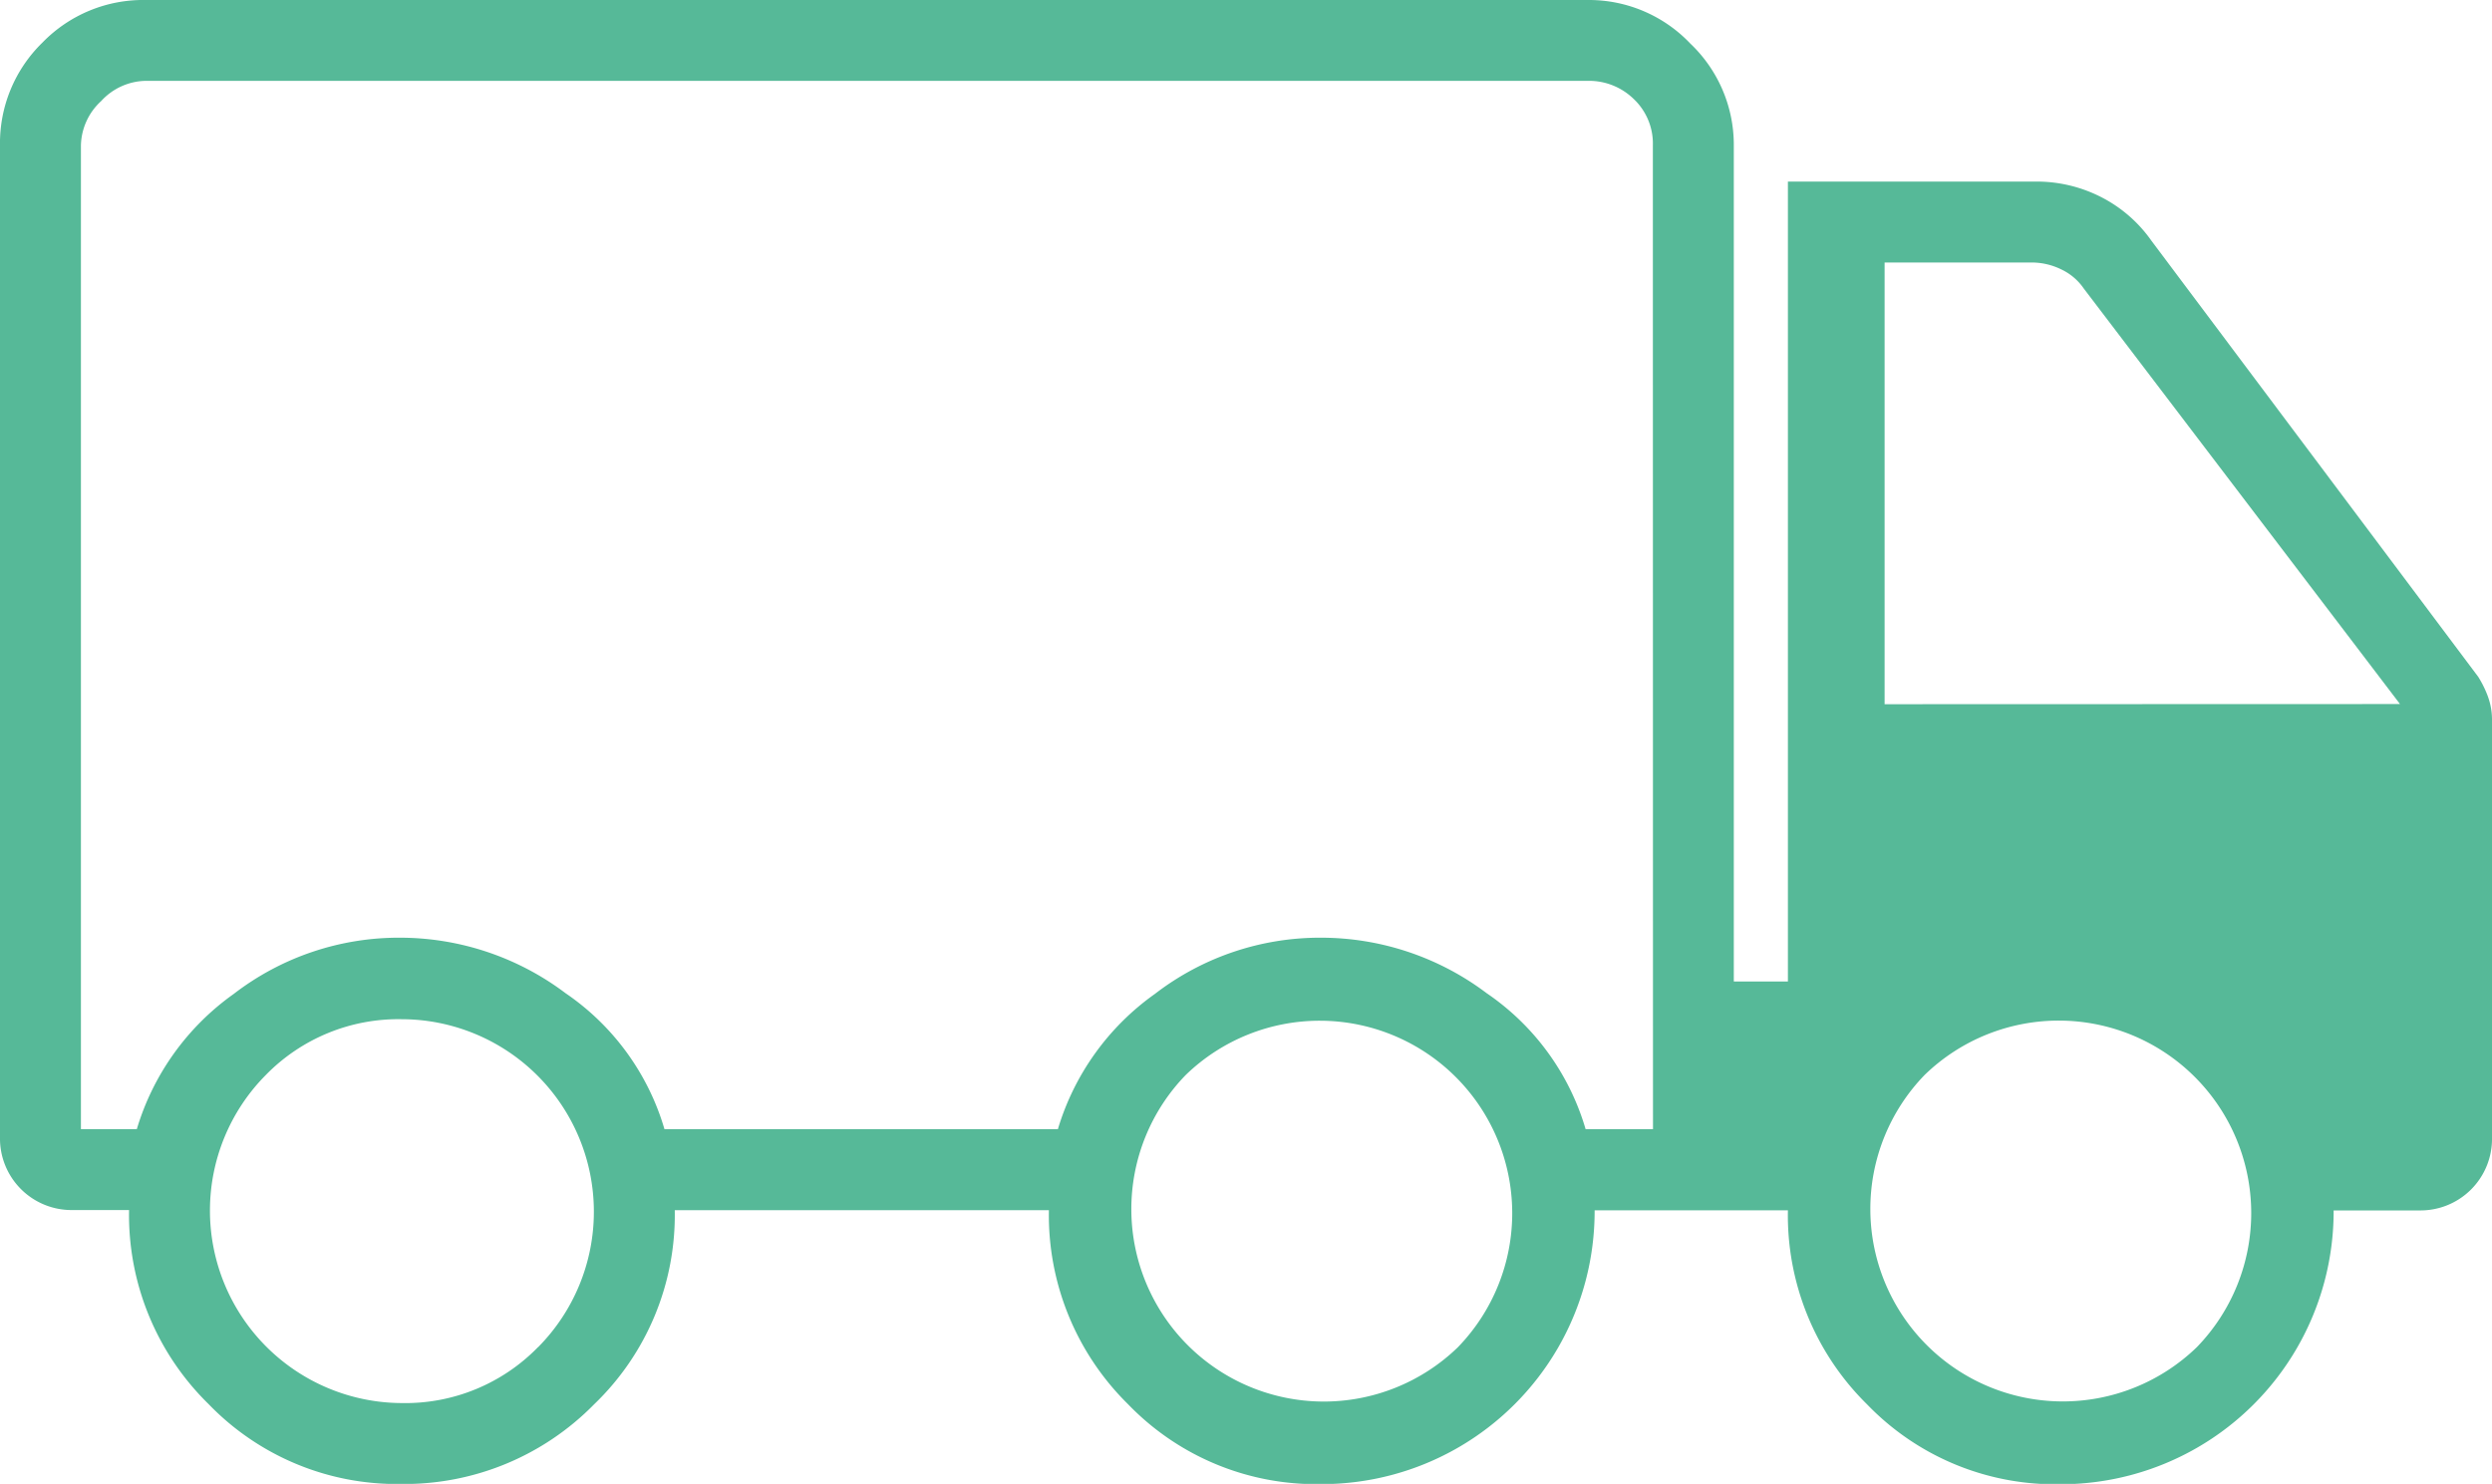 <svg xmlns="http://www.w3.org/2000/svg" xmlns:xlink="http://www.w3.org/1999/xlink" width="78.314" height="46.639" viewBox="0 0 78.314 46.639">
  <defs>
    <clipPath id="clip-path">
      <rect id="Rectangle_747" data-name="Rectangle 747" width="78.314" height="46.639" fill="#56b998"/>
    </clipPath>
  </defs>
  <g id="Groupe_186" data-name="Groupe 186" transform="translate(0 0)">
    <g id="Groupe_185" data-name="Groupe 185" transform="translate(0 0)" clip-path="url(#clip-path)">
      <path id="Tracé_115" data-name="Tracé 115" d="M78.191,21.906a3.38,3.38,0,0,0-.308-.63L67.61,7.565A4.337,4.337,0,0,0,66.042,6.2a4.452,4.452,0,0,0-2.081-.493H56.187V30.85h-1.7V4.577A4.392,4.392,0,0,0,53.121,1.37,4.393,4.393,0,0,0,49.913,0H4.577A4.415,4.415,0,0,0,1.336,1.336,4.415,4.415,0,0,0,0,4.577V35.744a2.249,2.249,0,0,0,2.289,2.289H4.056a8.315,8.315,0,0,0,2.5,6.1,8.211,8.211,0,0,0,6.037,2.51,8.352,8.352,0,0,0,6.074-2.5,8.246,8.246,0,0,0,2.538-6.106H32.963a8.336,8.336,0,0,0,2.488,6.1,8.2,8.2,0,0,0,6.05,2.51,8.576,8.576,0,0,0,8.612-8.606h6.074a8.336,8.336,0,0,0,2.488,6.1,8.2,8.2,0,0,0,6.05,2.51,8.576,8.576,0,0,0,8.612-8.606h2.689a2.248,2.248,0,0,0,2.288-2.289V22.636a2.1,2.1,0,0,0-.124-.73M16.909,42.341A5.821,5.821,0,0,1,12.631,44.1a6.05,6.05,0,0,1-4.279-10.31,5.82,5.82,0,0,1,4.279-1.755,6.05,6.05,0,0,1,4.278,10.31m28.907,0a6.05,6.05,0,0,1-8.555-8.555,6.05,6.05,0,0,1,8.555,8.555m6.131-6.853H49.83a7.834,7.834,0,0,0-3.109-4.274,8.644,8.644,0,0,0-5.181-1.745,8.5,8.5,0,0,0-5.246,1.767,8.032,8.032,0,0,0-3.049,4.252H20.882a7.837,7.837,0,0,0-3.108-4.274,8.648,8.648,0,0,0-5.181-1.745,8.5,8.5,0,0,0-5.247,1.767A8.032,8.032,0,0,0,4.3,35.489H2.543V4.577a1.942,1.942,0,0,1,.636-1.4,1.941,1.941,0,0,1,1.4-.636H49.913a2.01,2.01,0,0,1,1.43.572,1.928,1.928,0,0,1,.6,1.462ZM69.04,42.341a6.05,6.05,0,0,1-8.555-8.555,6.05,6.05,0,0,1,8.555,8.555M59.226,22.134V8.251h4.608a2.106,2.106,0,0,1,.954.222,1.77,1.77,0,0,1,.7.6l9.935,13.056Z" transform="translate(0 0)" fill="#56b998"/>
    </g>
  </g>
</svg>
